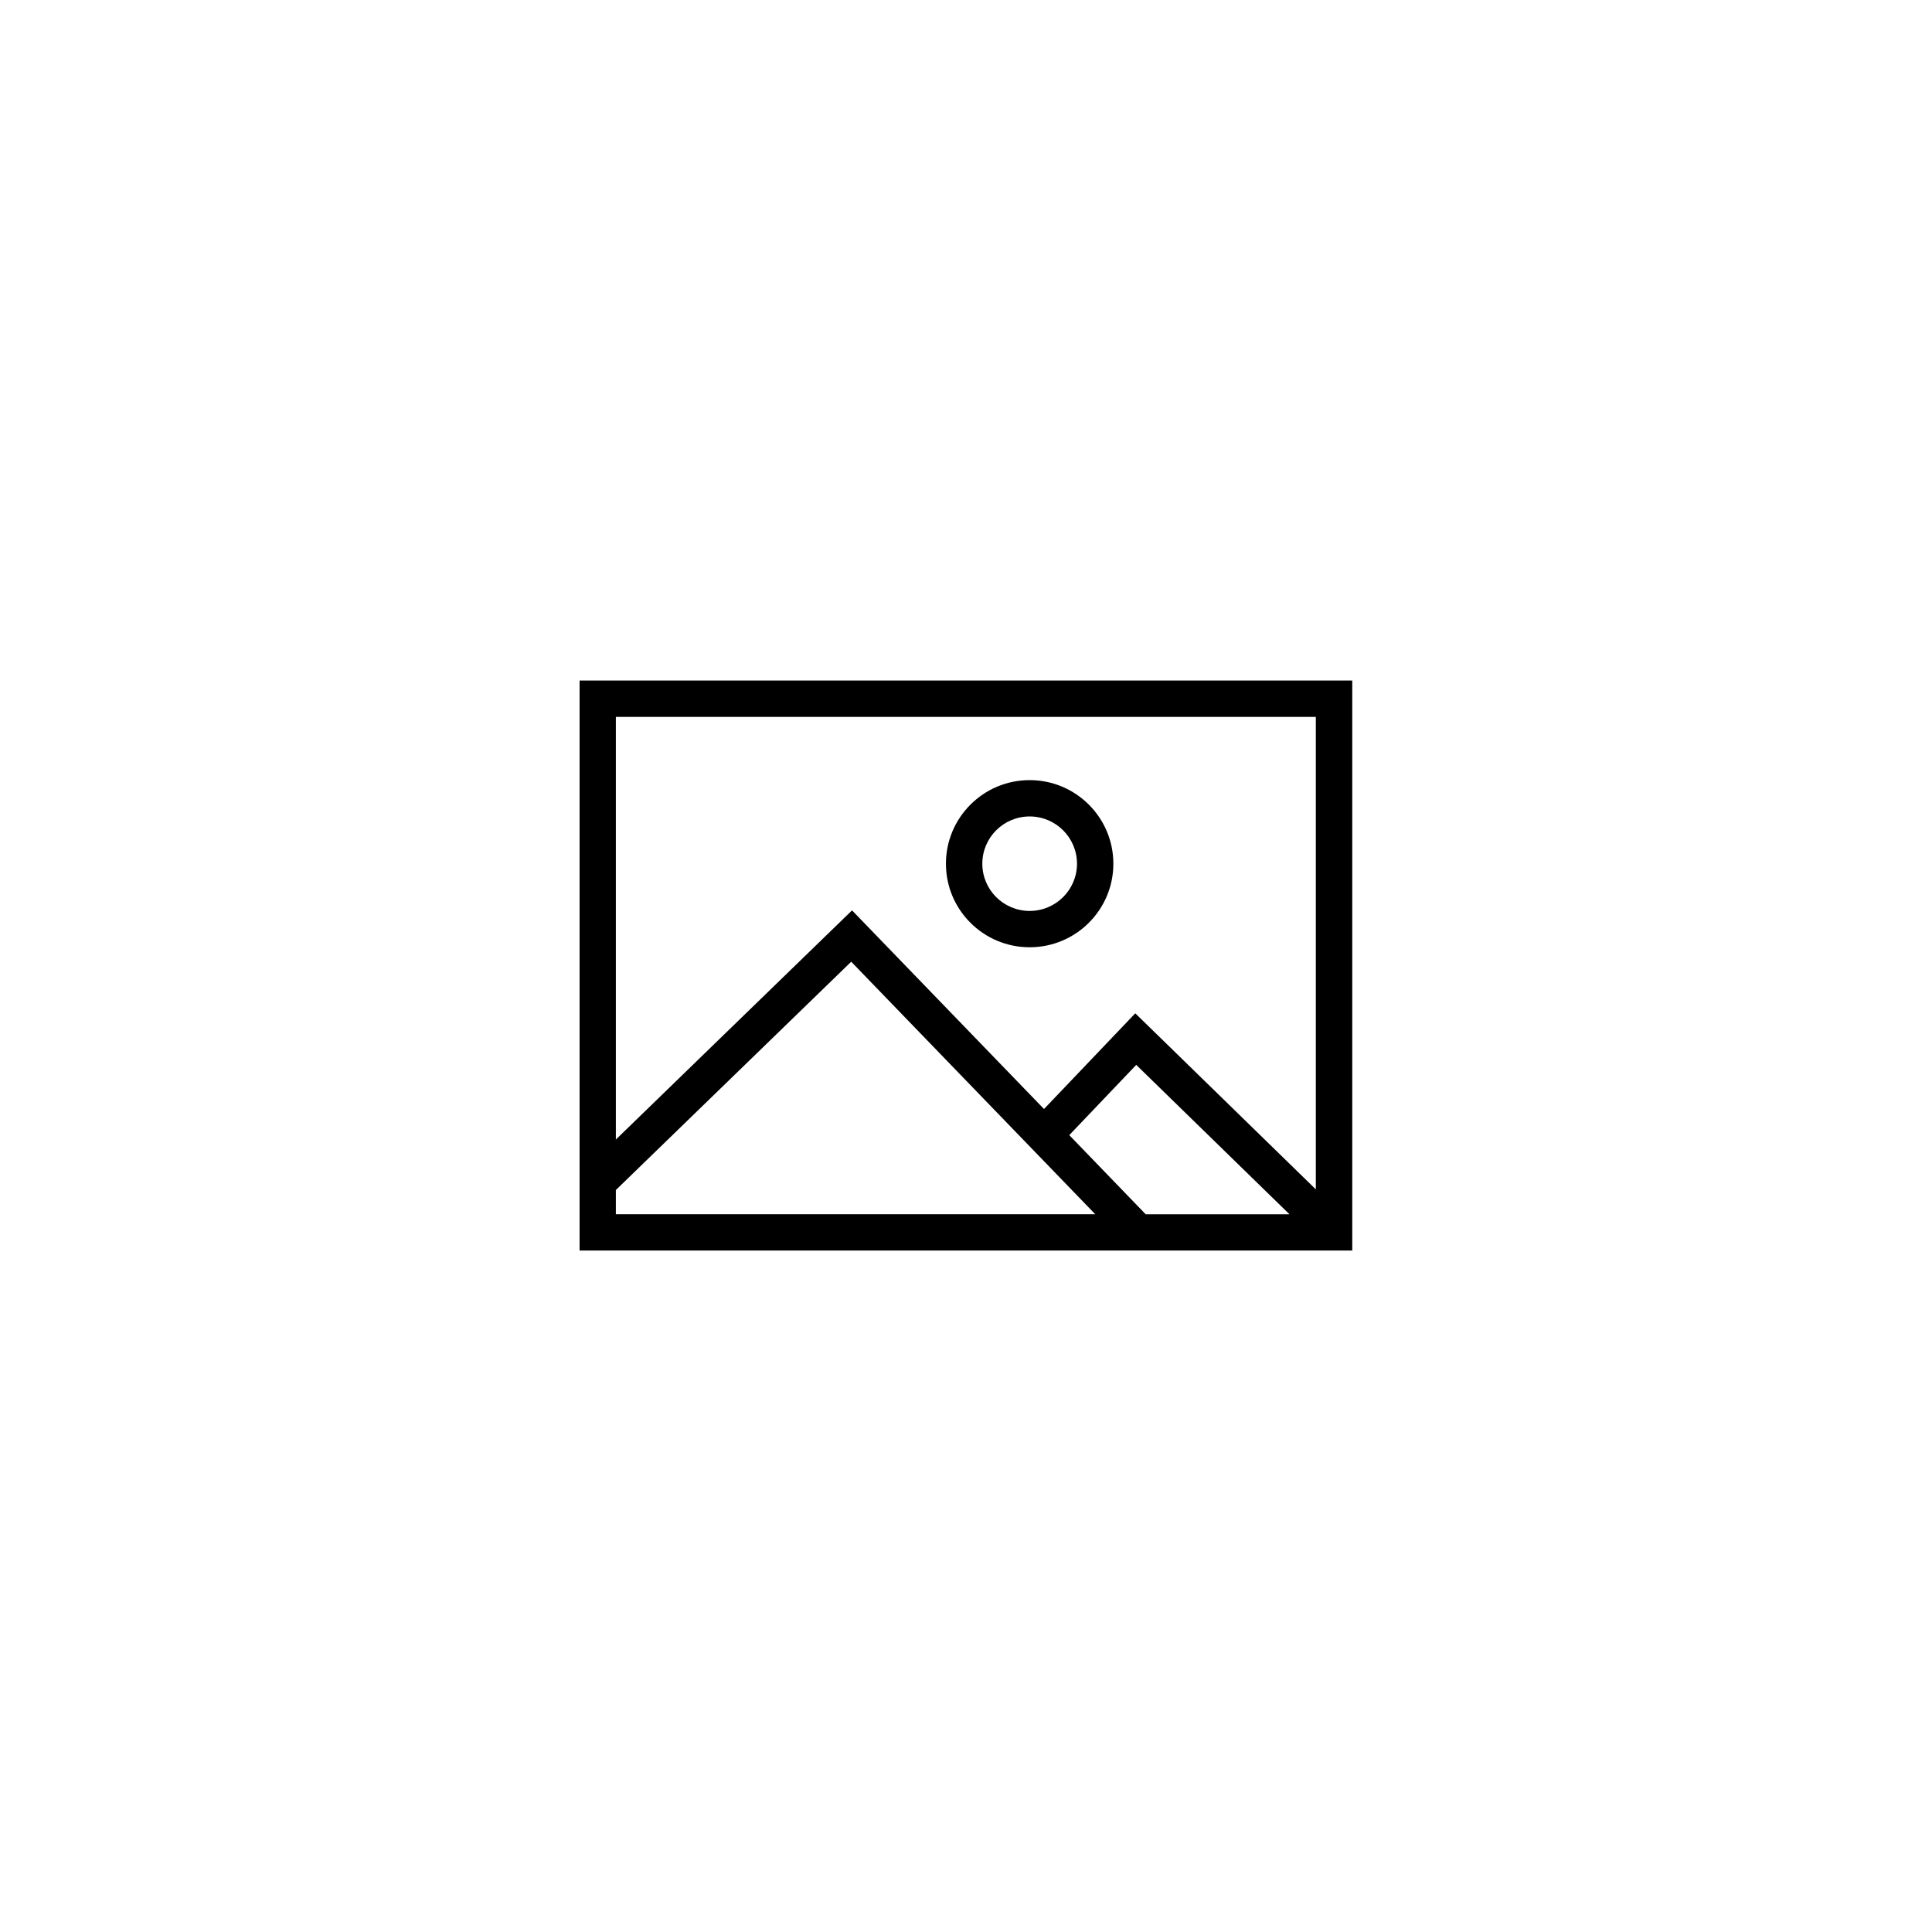 <svg xmlns="http://www.w3.org/2000/svg" xmlns:xlink="http://www.w3.org/1999/xlink" width="500" zoomAndPan="magnify" viewBox="0 0 375 375" height="500" preserveAspectRatio="xMidYMid meet" version="1.0"><defs><clipPath id="d071cec26c"><path d="M 112.5 132 L 262.5 132 L 262.5 242.906 L 112.5 242.906 Z M 112.5 132 " clip-rule="nonzero"/></clipPath></defs><g clip-path="url(#d071cec26c)"><path fill="#000000" d="M 116.012 132.094 L 262.473 132.094 L 262.473 242.73 C 212.473 242.727 162.477 242.727 112.477 242.73 L 112.477 132.094 Z M 199.852 151.422 C 208.82 151.422 216.102 158.684 216.102 167.648 C 216.102 176.602 208.828 183.863 199.852 183.863 C 190.879 183.863 183.605 176.602 183.605 167.648 C 183.605 158.691 190.879 151.422 199.852 151.422 Z M 199.852 158.473 C 194.781 158.473 190.668 162.578 190.668 167.648 C 190.668 172.711 194.781 176.812 199.852 176.812 C 204.922 176.812 209.043 172.711 209.043 167.648 C 209.043 162.586 204.93 158.473 199.852 158.473 Z M 202.641 215.258 L 220.355 196.684 L 255.402 230.855 L 255.402 139.152 L 119.539 139.152 L 119.539 221.184 L 165.379 176.703 Z M 250.281 235.684 L 220.543 206.691 L 207.543 220.328 L 222.379 235.691 L 250.281 235.691 Z M 212.59 235.684 L 165.219 186.668 L 119.539 230.984 L 119.539 235.684 Z M 212.59 235.684 " fill-opacity="1" fill-rule="nonzero"/></g></svg>